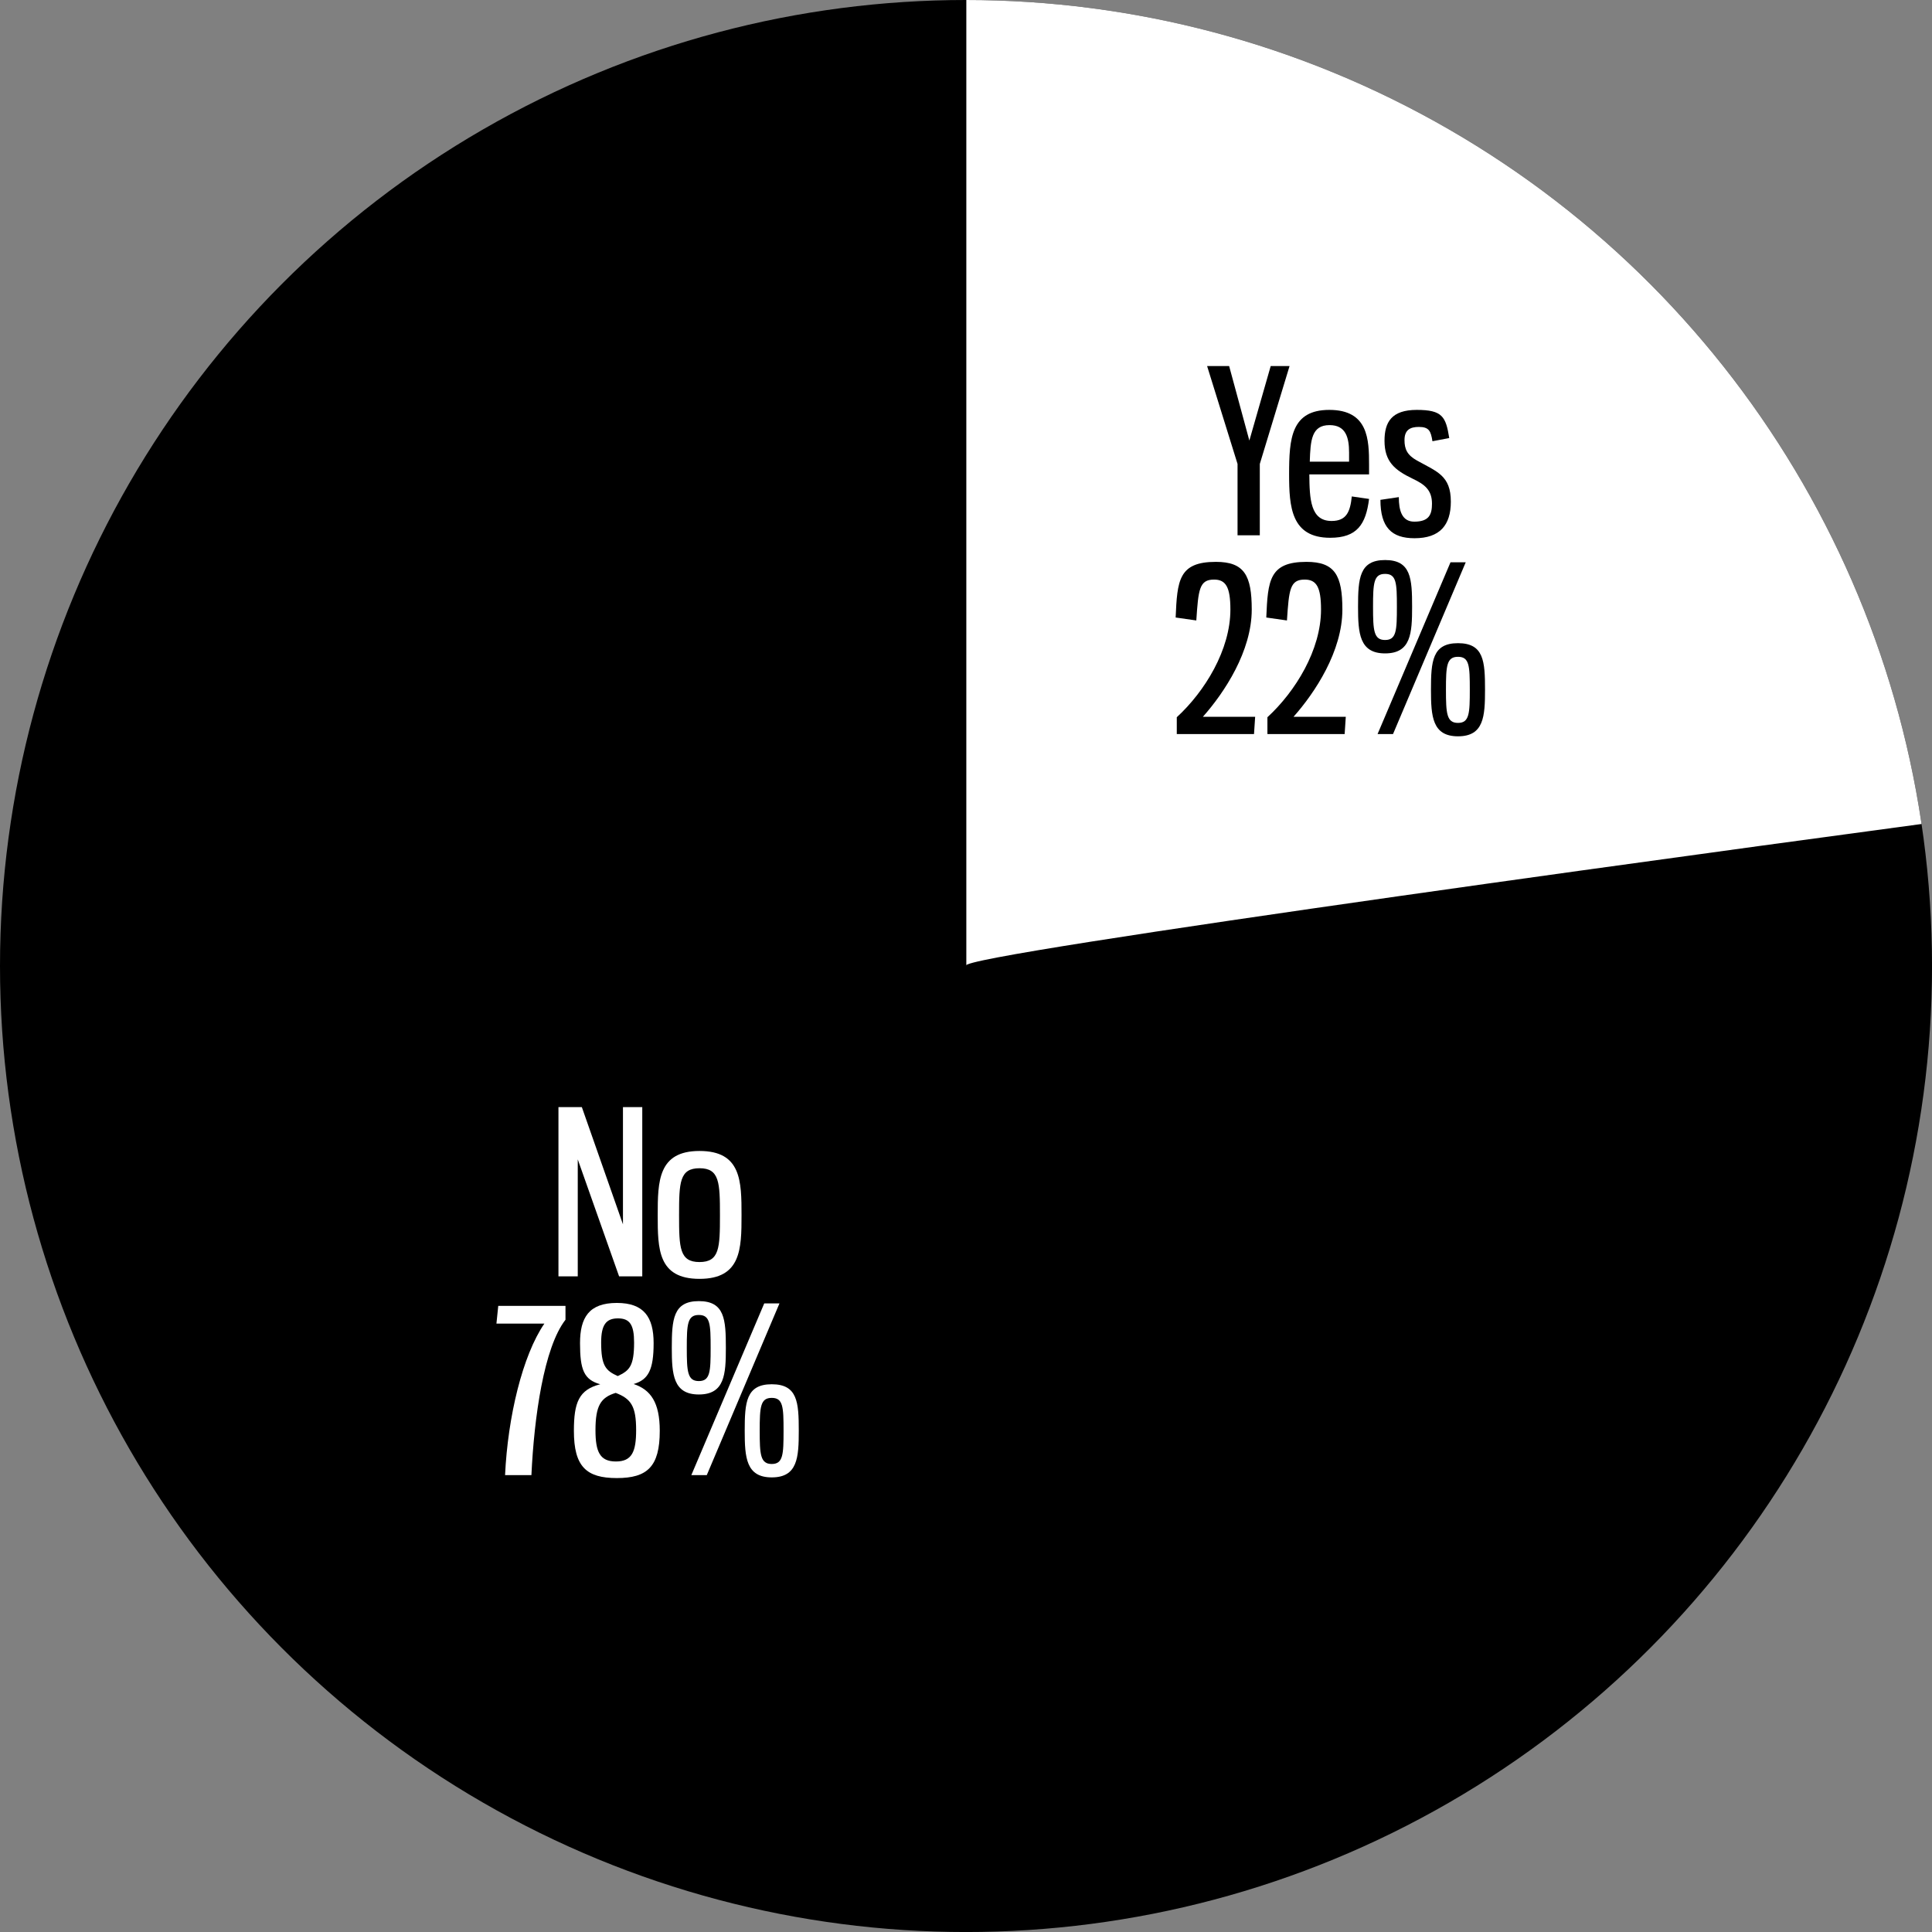 <svg xmlns="http://www.w3.org/2000/svg" xmlns:xlink="http://www.w3.org/1999/xlink" id="Layer_1" x="0px" y="0px" viewBox="0 0 680.43 680.43" style="enable-background:new 0 0 680.43 680.43;" xml:space="preserve"><rect x="0" y="0" width="680.43" height="680.43" fill="#808080" stroke="none"/><style type="text/css">	.st0{clip-path:url(#SVGID_2_);fill:#FFFFFF;}	.st1{fill:#FFFFFF;}</style><circle cx="340.22" cy="340.22" r="340.22"></circle><g>	<defs>		<circle id="SVGID_1_" cx="340.22" cy="340.22" r="340.22"></circle>	</defs>	<clipPath id="SVGID_2_">		<use xlink:href="#SVGID_1_" style="overflow:visible;"></use>	</clipPath>	<path class="st0" d="M340.33-7.07V340.1c-4.33-3.7,283.9-43.04,379.83-55.68C581.82-42.8,340.33-7.07,340.33-7.07z"></path></g><g>	<path d="M440.01,155.16l7.52-26.24h6.64l-10.48,34.48v25.12h-7.84V163.4l-10.72-34.48h7.76L440.01,155.16z"></path>	<path d="M482.17,163.72v3.36h-21.04c0.08,8.72,0.4,16.4,7.84,16.4c5.28,0,6.56-3.28,7.12-8.64l6.08,0.88  c-1.12,8.96-4.24,13.68-13.68,13.68c-13.76,0-14.48-10.88-14.48-22.4c0-12.48,0.72-22.64,14.16-22.64  C481.93,144.36,482.17,154.84,482.17,163.72z M461.29,162.6h13.84v-3.2c0-5.28-1.12-9.68-6.88-9.68  C461.93,149.72,461.53,155,461.29,162.6z"></path>	<path d="M510.41,154.28l-5.92,1.12c-0.56-3.6-1.2-5.04-4.8-5.04c-3.12,0-5.04,1.12-5.04,4.64c0,3.2,0.96,5.28,4.4,7.2  c7.04,3.92,11.92,5.28,11.92,14.48c0,8.24-3.84,12.88-12.8,12.88c-8.08,0-12-3.84-12-13.52l6.48-0.96c0,4.64,1.04,8.64,5.44,8.64  c5.12,0,6.24-2.4,6.24-6.32c0-4.8-2.56-6.8-6.8-8.8c-6.32-3.04-9.92-6-9.92-13.36c0-6.56,2.48-10.88,11.36-10.88  C508.01,144.36,509.21,146.76,510.41,154.28z"></path>	<path d="M421.33,218.52l-7.28-1.04c0.56-13.04,1.04-19.6,14.16-19.6c10,0,12.64,4.72,12.64,16.8c0,14.64-9.6,29.2-17.2,37.76h18.4  l-0.4,6.08h-27.2v-5.92c9.92-9.12,18.88-23.76,18.88-37.92c0-7.92-1.6-10.56-5.76-10.56C422.37,204.12,422.05,207.64,421.33,218.52  z"></path>	<path d="M453.25,218.52l-7.28-1.04c0.56-13.04,1.04-19.6,14.16-19.6c10,0,12.64,4.72,12.64,16.8c0,14.64-9.6,29.2-17.2,37.76h18.4  l-0.4,6.08h-27.2v-5.92c9.92-9.12,18.88-23.76,18.88-37.92c0-7.92-1.6-10.56-5.76-10.56C454.29,204.12,453.97,207.64,453.25,218.52  z"></path>	<path d="M497.33,213.72c0,9.28-0.4,16.4-9.52,16.4c-9.04,0-9.52-7.12-9.52-16.4c0-10,0.48-16.48,9.52-16.48  C496.93,197.24,497.33,203.72,497.33,213.72z M483.57,213.72c0,8.32,0.24,11.68,4.24,11.68s4.16-3.36,4.16-11.68  c0-8.4-0.16-11.6-4.16-11.6S483.57,205.32,483.57,213.72z M485.17,258.52l25.68-60.48h5.36l-25.6,60.48H485.17z M523.01,242.92  c0,9.36-0.4,16.4-9.52,16.4c-9.04,0-9.52-7.04-9.52-16.4c0-10,0.48-16.4,9.52-16.4C522.61,226.52,523.01,232.92,523.01,242.92z   M509.25,242.92c0,8.32,0.24,11.68,4.24,11.68s4.16-3.36,4.16-11.68c0-8.4-0.16-11.6-4.16-11.6S509.25,234.52,509.25,242.92z"></path></g><g>	<path class="st1" d="M196.68,389.92h8.24l14.48,41.28v-41.28h6.8v59.6h-8.16l-14.56-41.2v41.2h-6.8V389.92z"></path>	<path class="st1" d="M261.16,428c0,11.84-0.16,22.4-14.8,22.4c-14.64,0-14.72-10.56-14.72-22.4c0-12,0.16-22.64,14.72-22.64  C261.08,405.36,261.16,416,261.16,428z M239.16,428c0,11.44,0.16,16.48,7.2,16.48s7.2-5.04,7.2-16.48c0-11.52-0.16-16.56-7.2-16.56  S239.16,416.48,239.16,428z"></path>	<path class="st1" d="M175.48,459.92h23.68v4.88c-7.6,9.76-11.04,34.24-12,54.72h-9.28c0.96-20.56,6.16-42.16,13.84-53.36h-16.88  L175.48,459.92z"></path>	<path class="st1" d="M232.36,503.92c0,12.64-4.4,16.64-15.12,16.64c-10.72,0-15.12-4-15.12-16.64c0-10,1.76-14.48,9.28-16.4  c-5.76-1.6-7.12-5.12-7.12-14.48c0-8.96,3.12-14.16,12.96-14.16c9.52,0,12.96,4.96,12.96,14.16c0,9.36-1.84,12.88-7.04,14.4  C229.16,489.44,232.36,493.92,232.36,503.92z M209.72,503.68c0,7.6,1.52,11.04,7.2,11.04c5.68,0,7.12-3.52,7.12-11.04  c0-8.4-1.76-11.04-7.2-13.12C211.56,492.16,209.72,495.12,209.72,503.68z M223.32,472.8c0-6.24-1.52-8.48-5.68-8.48  s-5.92,2.24-5.92,8.48c0,8.24,1.6,9.92,5.84,11.84C221.64,482.72,223.32,481.2,223.32,472.8z"></path>	<path class="st1" d="M255.64,474.72c0,9.28-0.4,16.4-9.52,16.4c-9.04,0-9.52-7.12-9.52-16.4c0-10,0.48-16.48,9.52-16.48  C255.24,458.24,255.64,464.72,255.64,474.72z M241.88,474.72c0,8.32,0.24,11.68,4.24,11.68s4.16-3.36,4.16-11.68  c0-8.4-0.16-11.6-4.16-11.6S241.88,466.32,241.88,474.72z M243.48,519.52l25.68-60.48h5.36l-25.6,60.48H243.48z M281.32,503.92  c0,9.36-0.4,16.4-9.52,16.4c-9.04,0-9.52-7.04-9.52-16.4c0-10,0.48-16.4,9.52-16.4C280.92,487.52,281.32,493.92,281.32,503.92z   M267.56,503.92c0,8.32,0.24,11.68,4.24,11.68s4.16-3.36,4.16-11.68c0-8.4-0.16-11.6-4.16-11.6S267.56,495.52,267.56,503.92z"></path></g></svg>